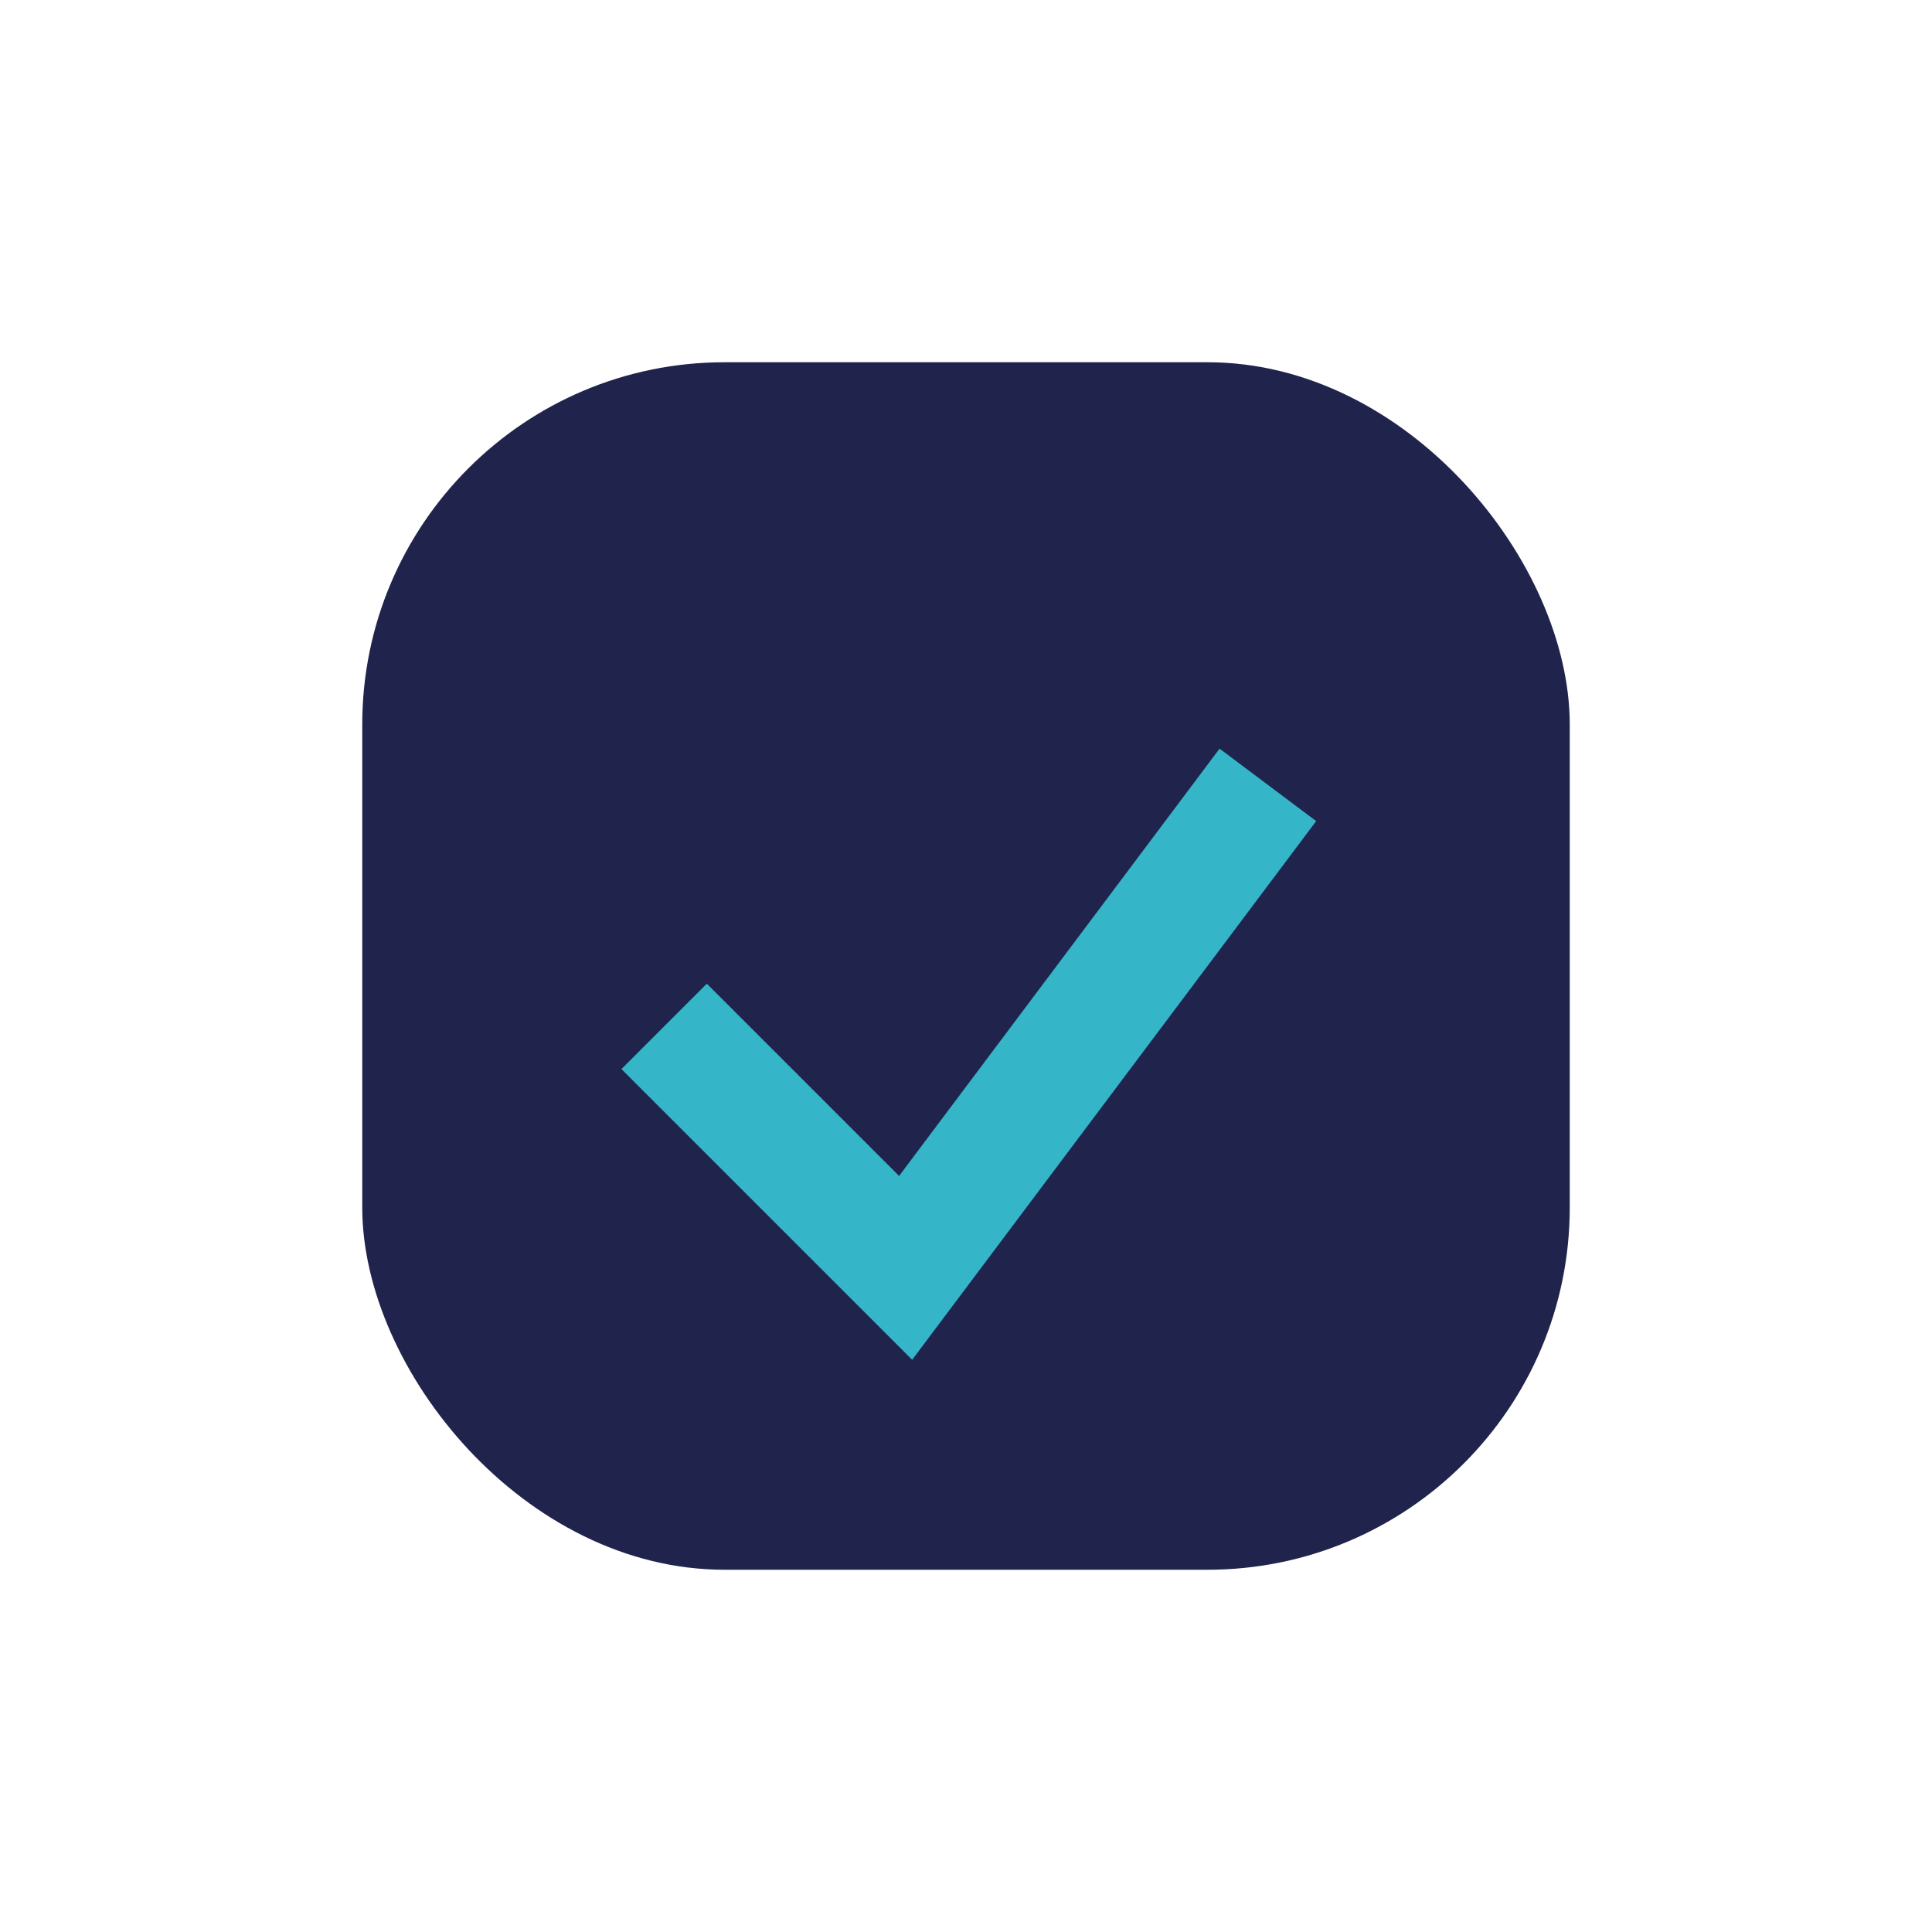 <?xml version="1.0" encoding="UTF-8"?>
<svg xmlns="http://www.w3.org/2000/svg" width="32" height="32" viewBox="0 0 32 32"><rect x="6" y="6" width="20" height="20" rx="6" fill="#20244D"/><path d="M11 17l4 4 6-8" stroke="#34B6C8" stroke-width="2" fill="none"/></svg>